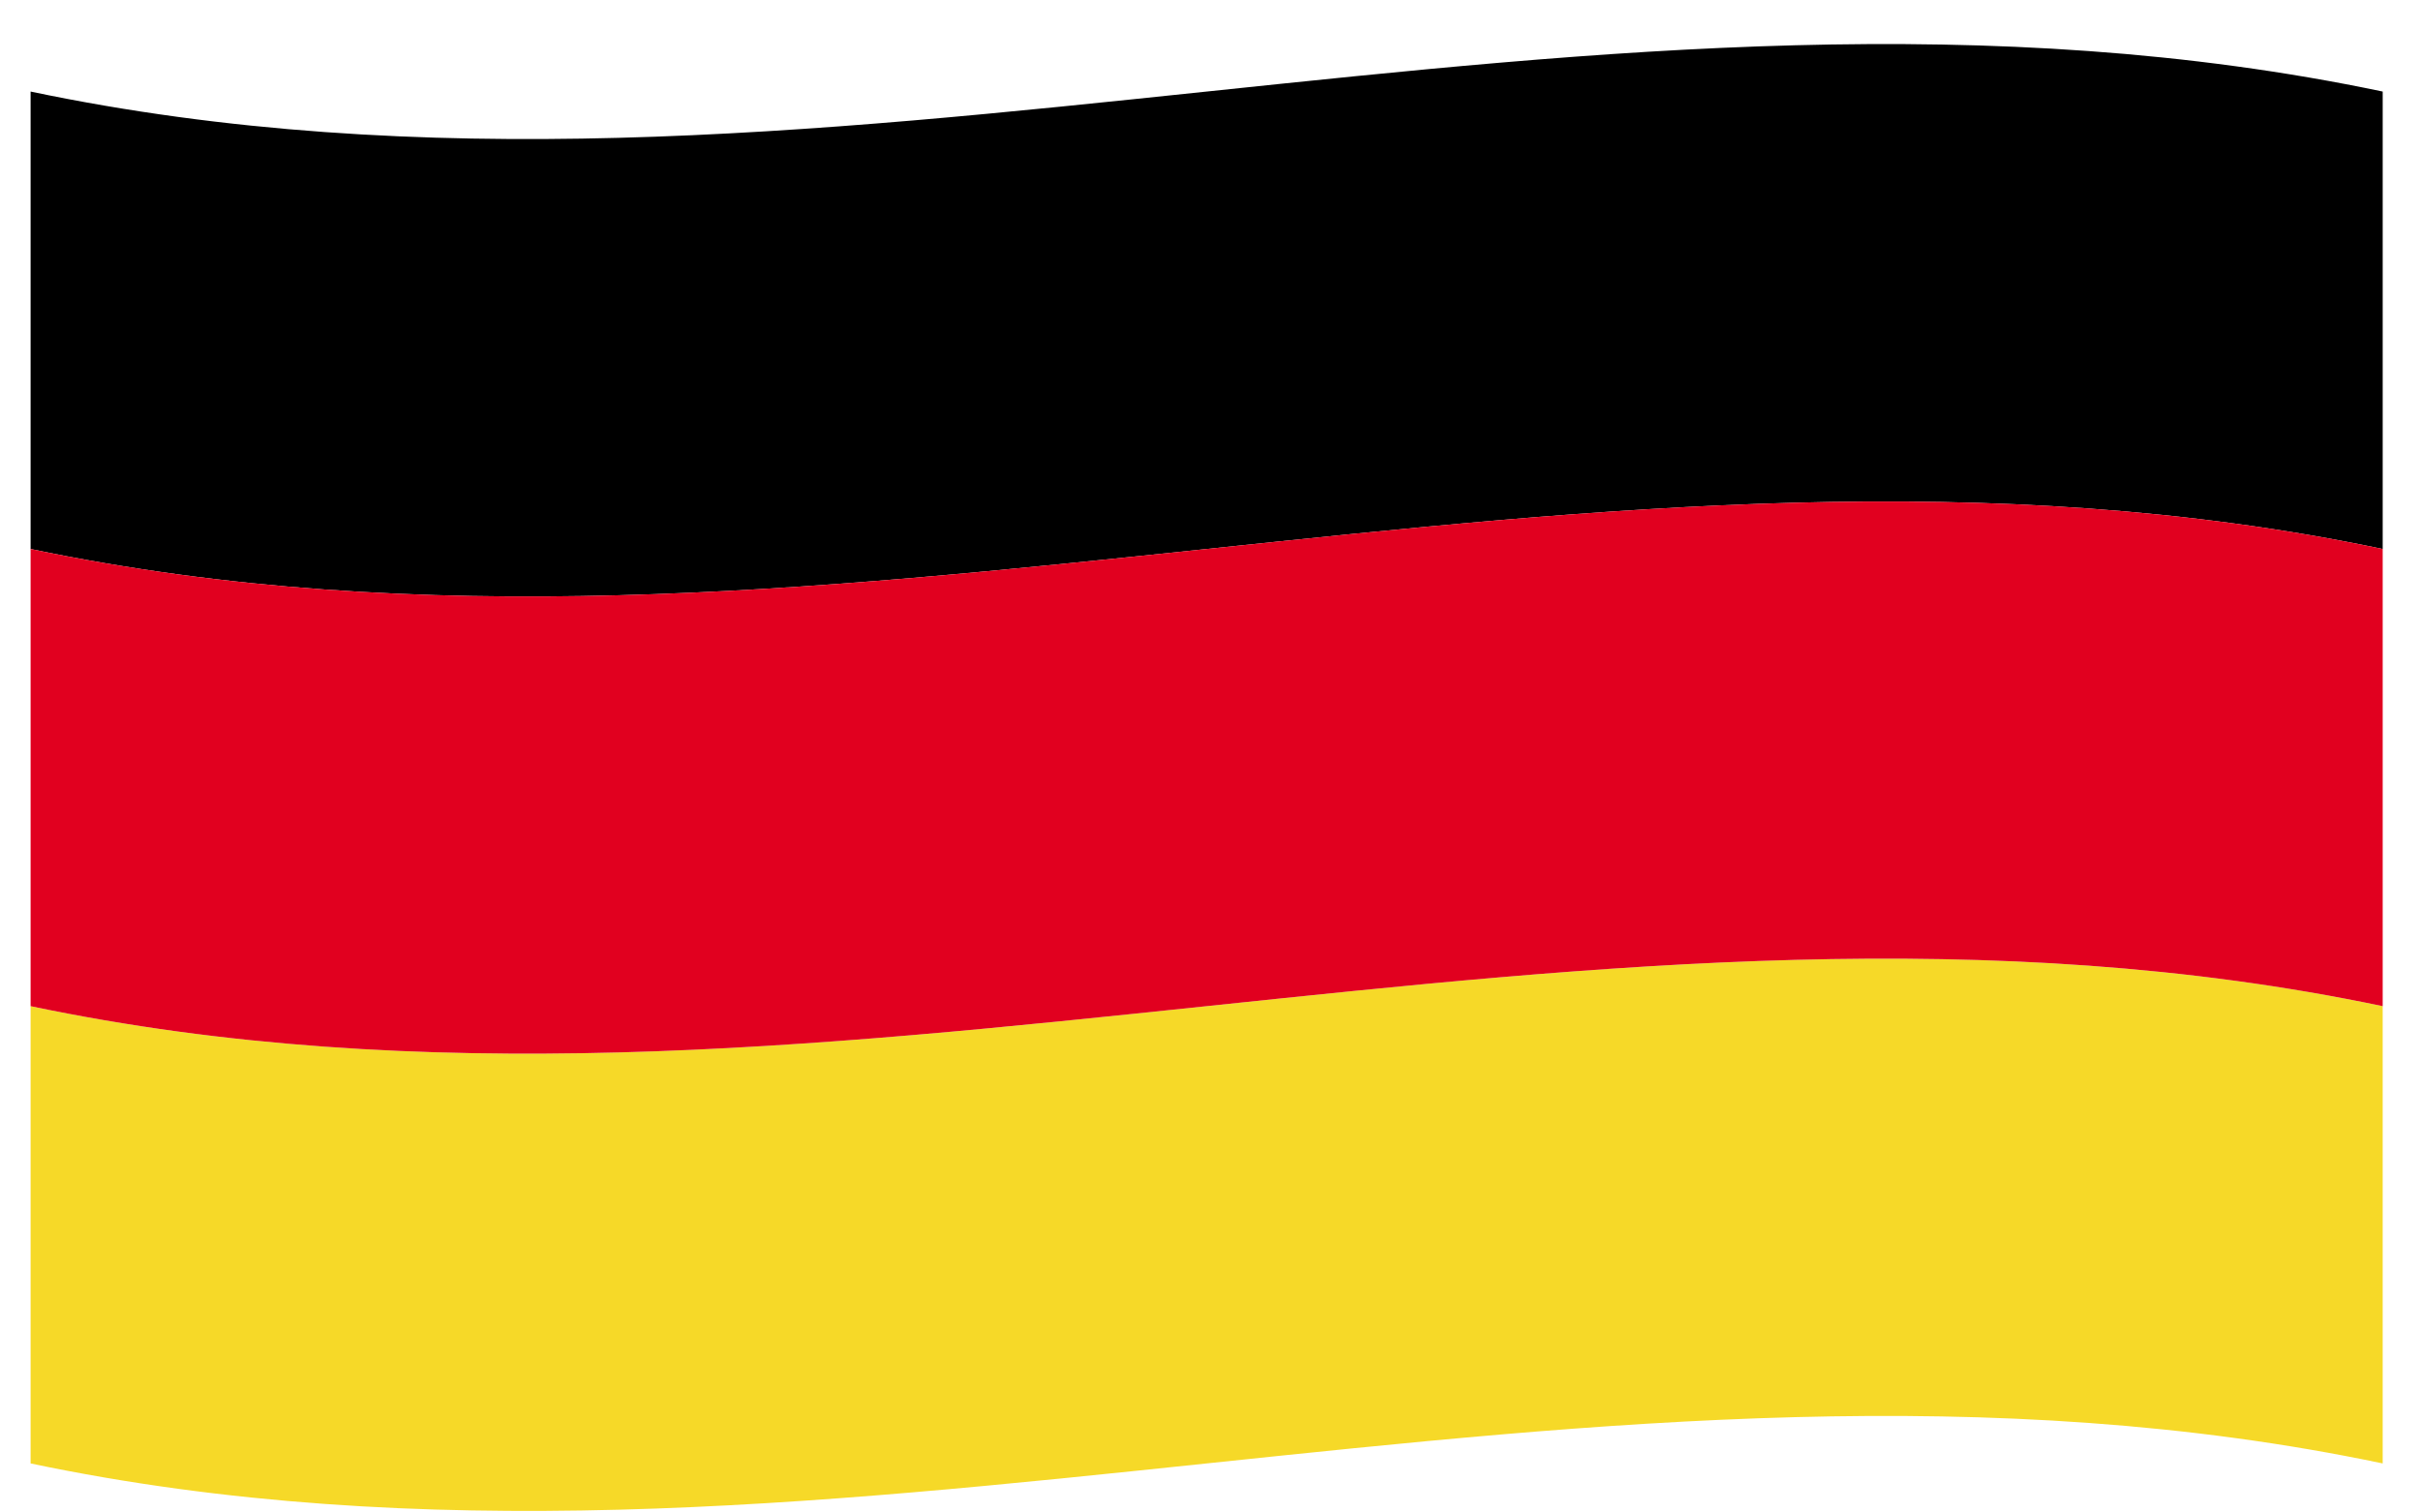 <svg width="48" height="30" viewBox="0 0 48 30" fill="none" xmlns="http://www.w3.org/2000/svg">
<path d="M0.607 10.889C16.156 14.153 31.711 7.625 47.26 10.889C47.26 7.865 47.26 4.84 47.26 1.816C31.711 -1.448 16.156 5.08 0.607 1.816C0.607 4.84 0.607 7.865 0.607 10.889Z" fill="black"/>
<path d="M0.607 29.027C16.156 32.291 31.711 25.763 47.26 29.027C47.26 26.003 47.26 22.979 47.26 19.957C31.711 16.693 16.156 23.221 0.607 19.957C0.607 22.979 0.607 26.003 0.607 29.027Z" fill="#F6D928"/>
<path d="M0.607 19.957C16.156 23.221 31.711 16.693 47.26 19.957C47.26 16.935 47.26 13.911 47.26 10.889C31.711 7.625 16.156 14.153 0.607 10.889C0.607 13.911 0.607 16.935 0.607 19.957Z" fill="#E1001F"/>
</svg>
